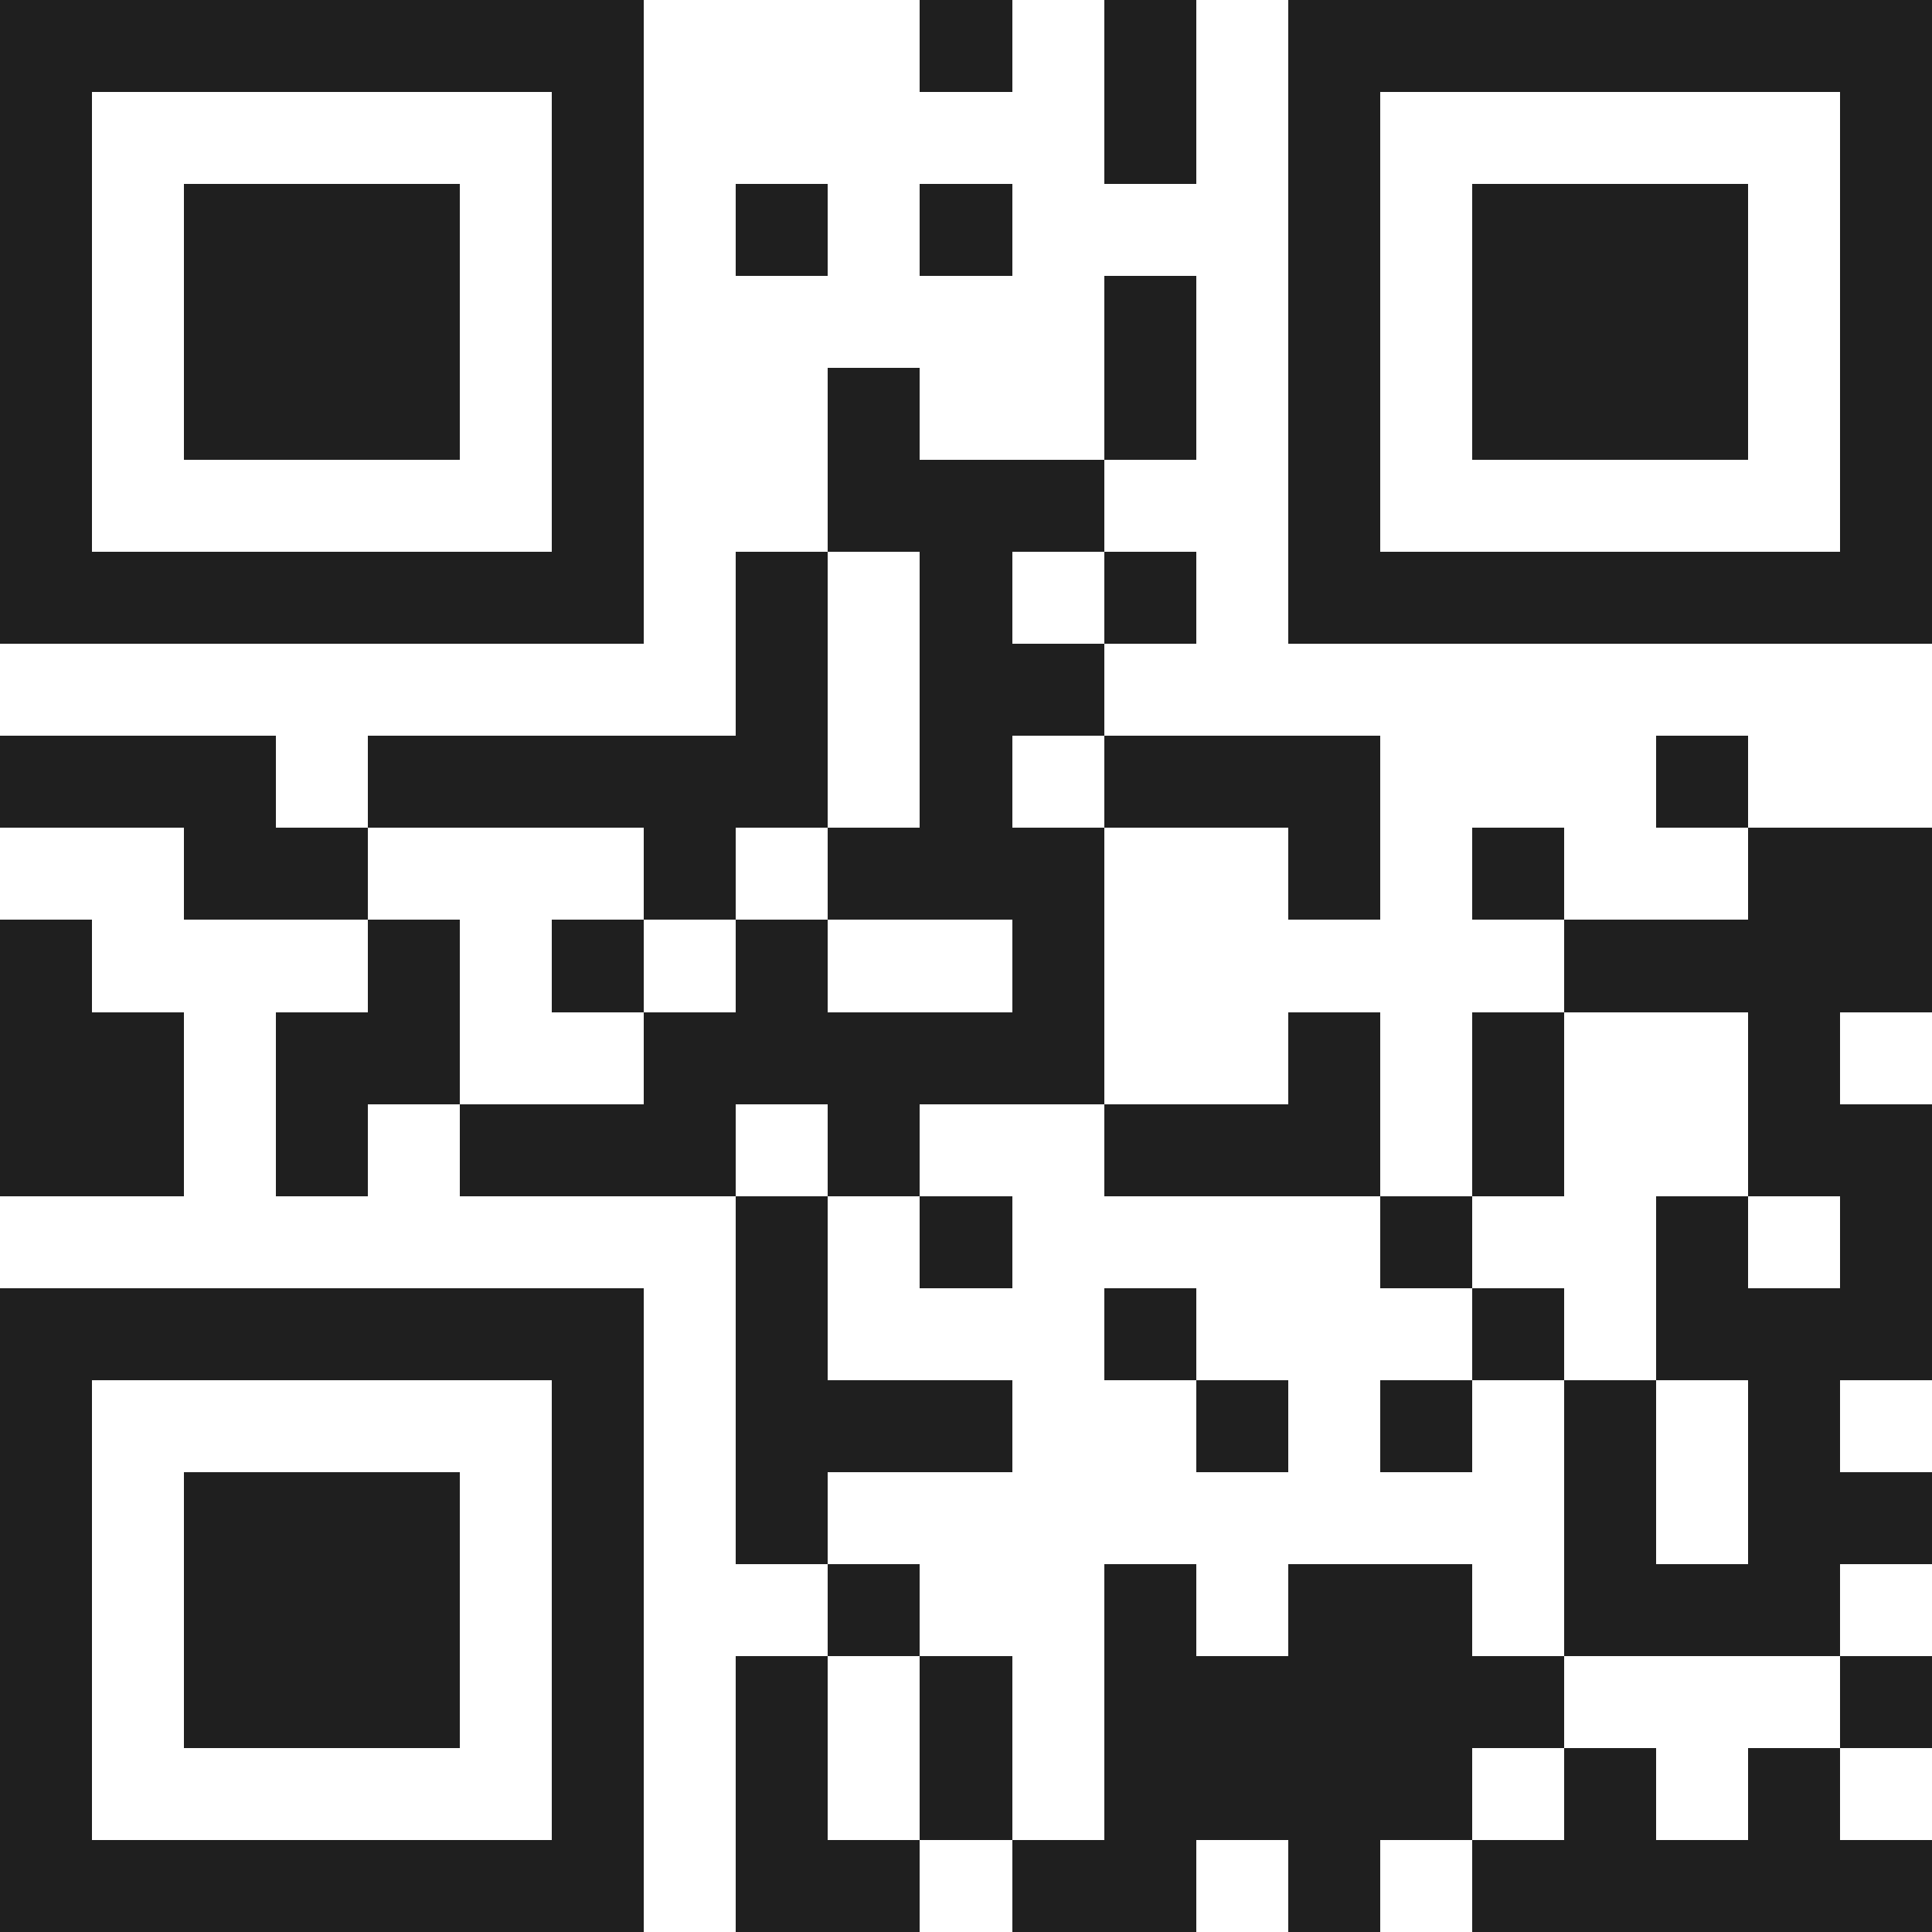 <svg xmlns="http://www.w3.org/2000/svg" viewBox="0 0 21 21" shape-rendering="crispEdges"><path fill="#ffffff" d="M0 0h21v21H0z"/><path stroke="#1f1f1f" d="M0 0.5h7m3 0h1m1 0h1m1 0h7M0 1.5h1m5 0h1m5 0h1m1 0h1m5 0h1M0 2.5h1m1 0h3m1 0h1m1 0h1m1 0h1m3 0h1m1 0h3m1 0h1M0 3.5h1m1 0h3m1 0h1m5 0h1m1 0h1m1 0h3m1 0h1M0 4.5h1m1 0h3m1 0h1m2 0h1m2 0h1m1 0h1m1 0h3m1 0h1M0 5.5h1m5 0h1m2 0h3m2 0h1m5 0h1M0 6.5h7m1 0h1m1 0h1m1 0h1m1 0h7M8 7.5h1m1 0h2M0 8.5h3m1 0h5m1 0h1m1 0h3m3 0h1M2 9.5h2m3 0h1m1 0h3m2 0h1m1 0h1m2 0h2M0 10.5h1m3 0h1m1 0h1m1 0h1m2 0h1m5 0h4M0 11.5h2m1 0h2m2 0h5m2 0h1m1 0h1m2 0h1M0 12.5h2m1 0h1m1 0h3m1 0h1m2 0h3m1 0h1m2 0h2M8 13.5h1m1 0h1m4 0h1m2 0h1m1 0h1M0 14.5h7m1 0h1m3 0h1m3 0h1m1 0h3M0 15.5h1m5 0h1m1 0h3m2 0h1m1 0h1m1 0h1m1 0h1M0 16.5h1m1 0h3m1 0h1m1 0h1m8 0h1m1 0h2M0 17.5h1m1 0h3m1 0h1m2 0h1m2 0h1m1 0h2m1 0h3M0 18.5h1m1 0h3m1 0h1m1 0h1m1 0h1m1 0h5m3 0h1M0 19.5h1m5 0h1m1 0h1m1 0h1m1 0h4m1 0h1m1 0h1M0 20.5h7m1 0h2m1 0h2m1 0h1m1 0h5"/></svg>
